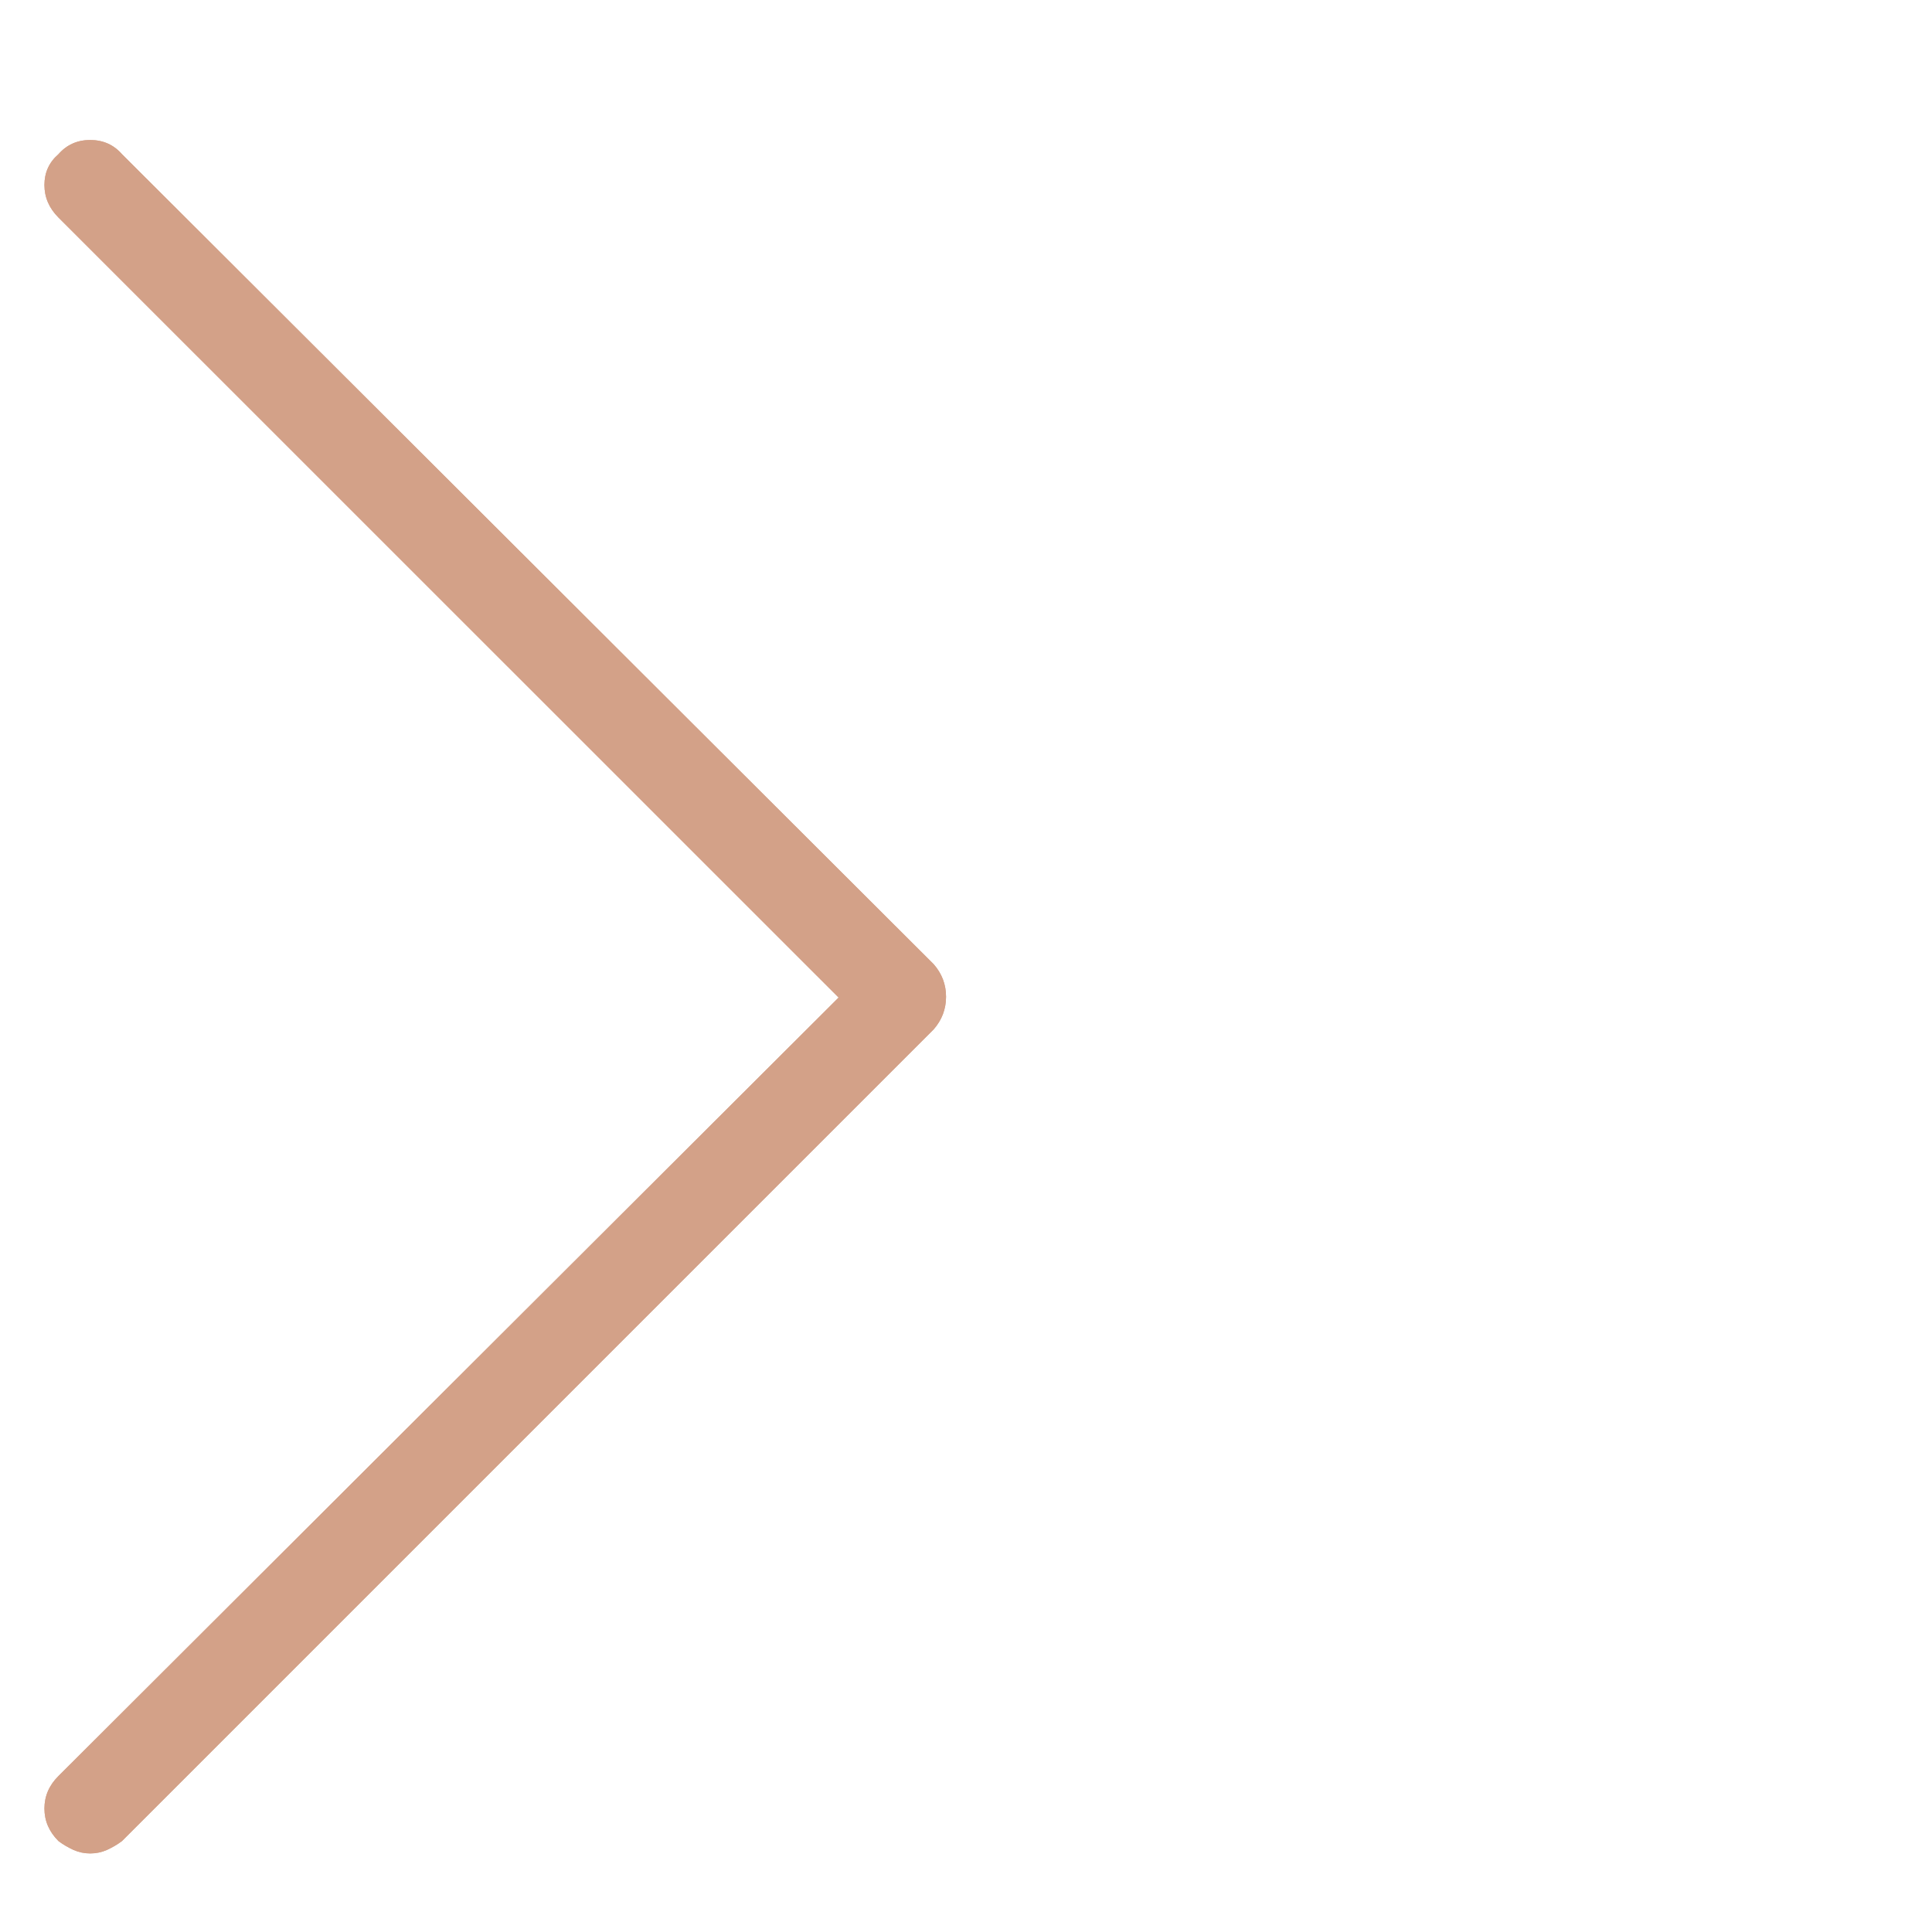 <svg width="15" height="15" viewBox="0 0 15 15" fill="none" xmlns="http://www.w3.org/2000/svg">
<g clip-path="url(#clip0_432_2473)">
<path d="M0.7 14.39C0.655 14.39 0.612 14.381 0.571 14.363C0.53 14.344 0.491 14.322 0.454 14.294C0.381 14.221 0.345 14.137 0.345 14.041C0.345 13.946 0.381 13.861 0.454 13.789L6.511 7.745L0.454 1.689C0.381 1.616 0.345 1.532 0.345 1.436C0.345 1.34 0.381 1.26 0.454 1.197C0.518 1.124 0.6 1.087 0.7 1.087C0.801 1.087 0.883 1.124 0.947 1.197L7.249 7.486C7.313 7.559 7.345 7.643 7.345 7.739C7.345 7.834 7.313 7.919 7.249 7.992L0.947 14.294C0.91 14.322 0.871 14.344 0.83 14.363C0.789 14.381 0.746 14.39 0.7 14.39Z" fill="#D3A188"/>
<path d="M0.7 14.39C0.655 14.39 0.612 14.381 0.571 14.363C0.53 14.344 0.491 14.322 0.454 14.294C0.381 14.221 0.345 14.137 0.345 14.041C0.345 13.946 0.381 13.861 0.454 13.789L6.511 7.745L0.454 1.689C0.381 1.616 0.345 1.532 0.345 1.436C0.345 1.34 0.381 1.26 0.454 1.197C0.518 1.124 0.6 1.087 0.7 1.087C0.801 1.087 0.883 1.124 0.947 1.197L7.249 7.486C7.313 7.559 7.345 7.643 7.345 7.739C7.345 7.834 7.313 7.919 7.249 7.992L0.947 14.294C0.91 14.322 0.871 14.344 0.83 14.363C0.789 14.381 0.746 14.39 0.7 14.39Z" fill="#D3A188"/>
</g>
<defs>
<clipPath id="clip0_432_2473">
<rect width="14" height="14" fill="white" transform="matrix(1 0 0 -1 0.345 14.39)"/>
</clipPath>
</defs>
</svg>
